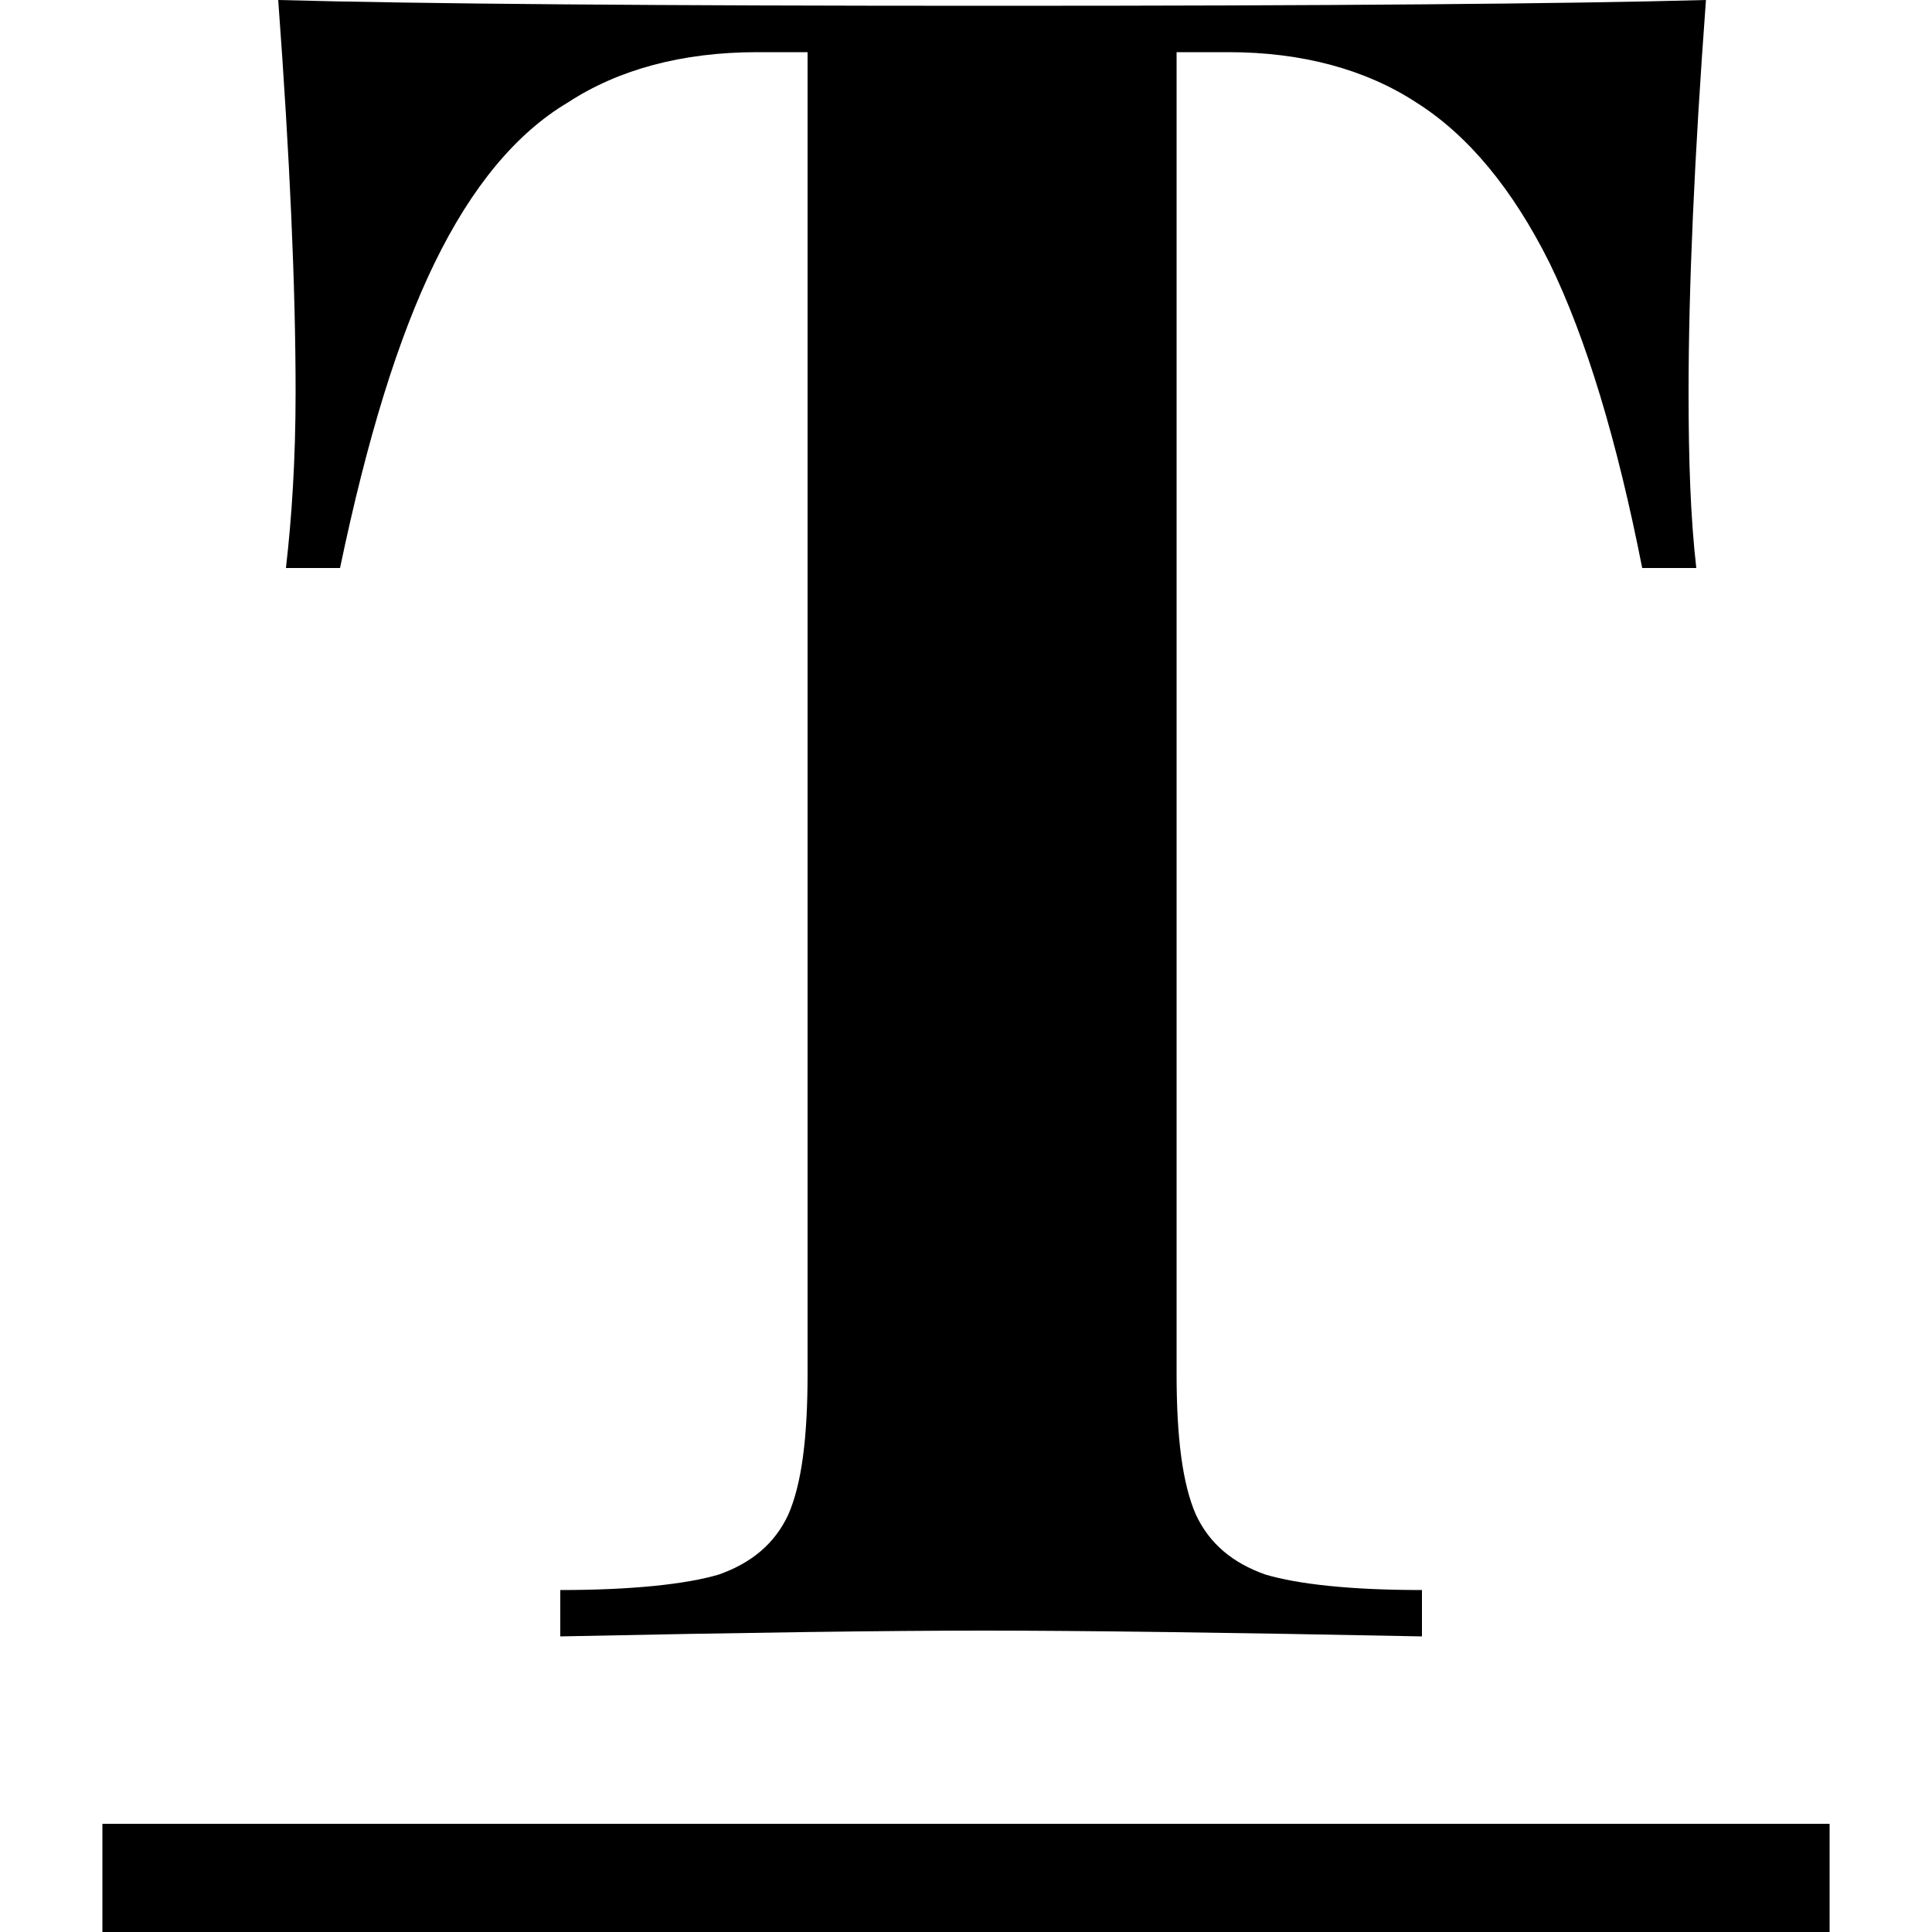 <svg width="64" height="64" viewBox="0 0 1000 1000" xmlns="http://www.w3.org/2000/svg"><path d="M148 294h28c14-67 30-119 49-158s42-67 69-83c26-17 59-26 98-26h26v684c0 33-3 57-10 73-7 15-19 25-36 31-17 5-45 8-82 8v24c96-2 169-3 219-3 51 0 127 1 227 3v-24c-37 0-64-3-81-8-17-6-29-16-36-31-7-16-10-40-10-73V27h27c38 0 71 9 97 26 27 17 50 45 69 83 19 39 35 92 48 158h28c-3-26-4-56-4-91 0-54 3-122 9-203-73 2-195 3-369 3S217 2 144 0c6 81 9 149 9 203 0 35-2 65-5 91zM53 944h894v56H53v-56z"/></svg>